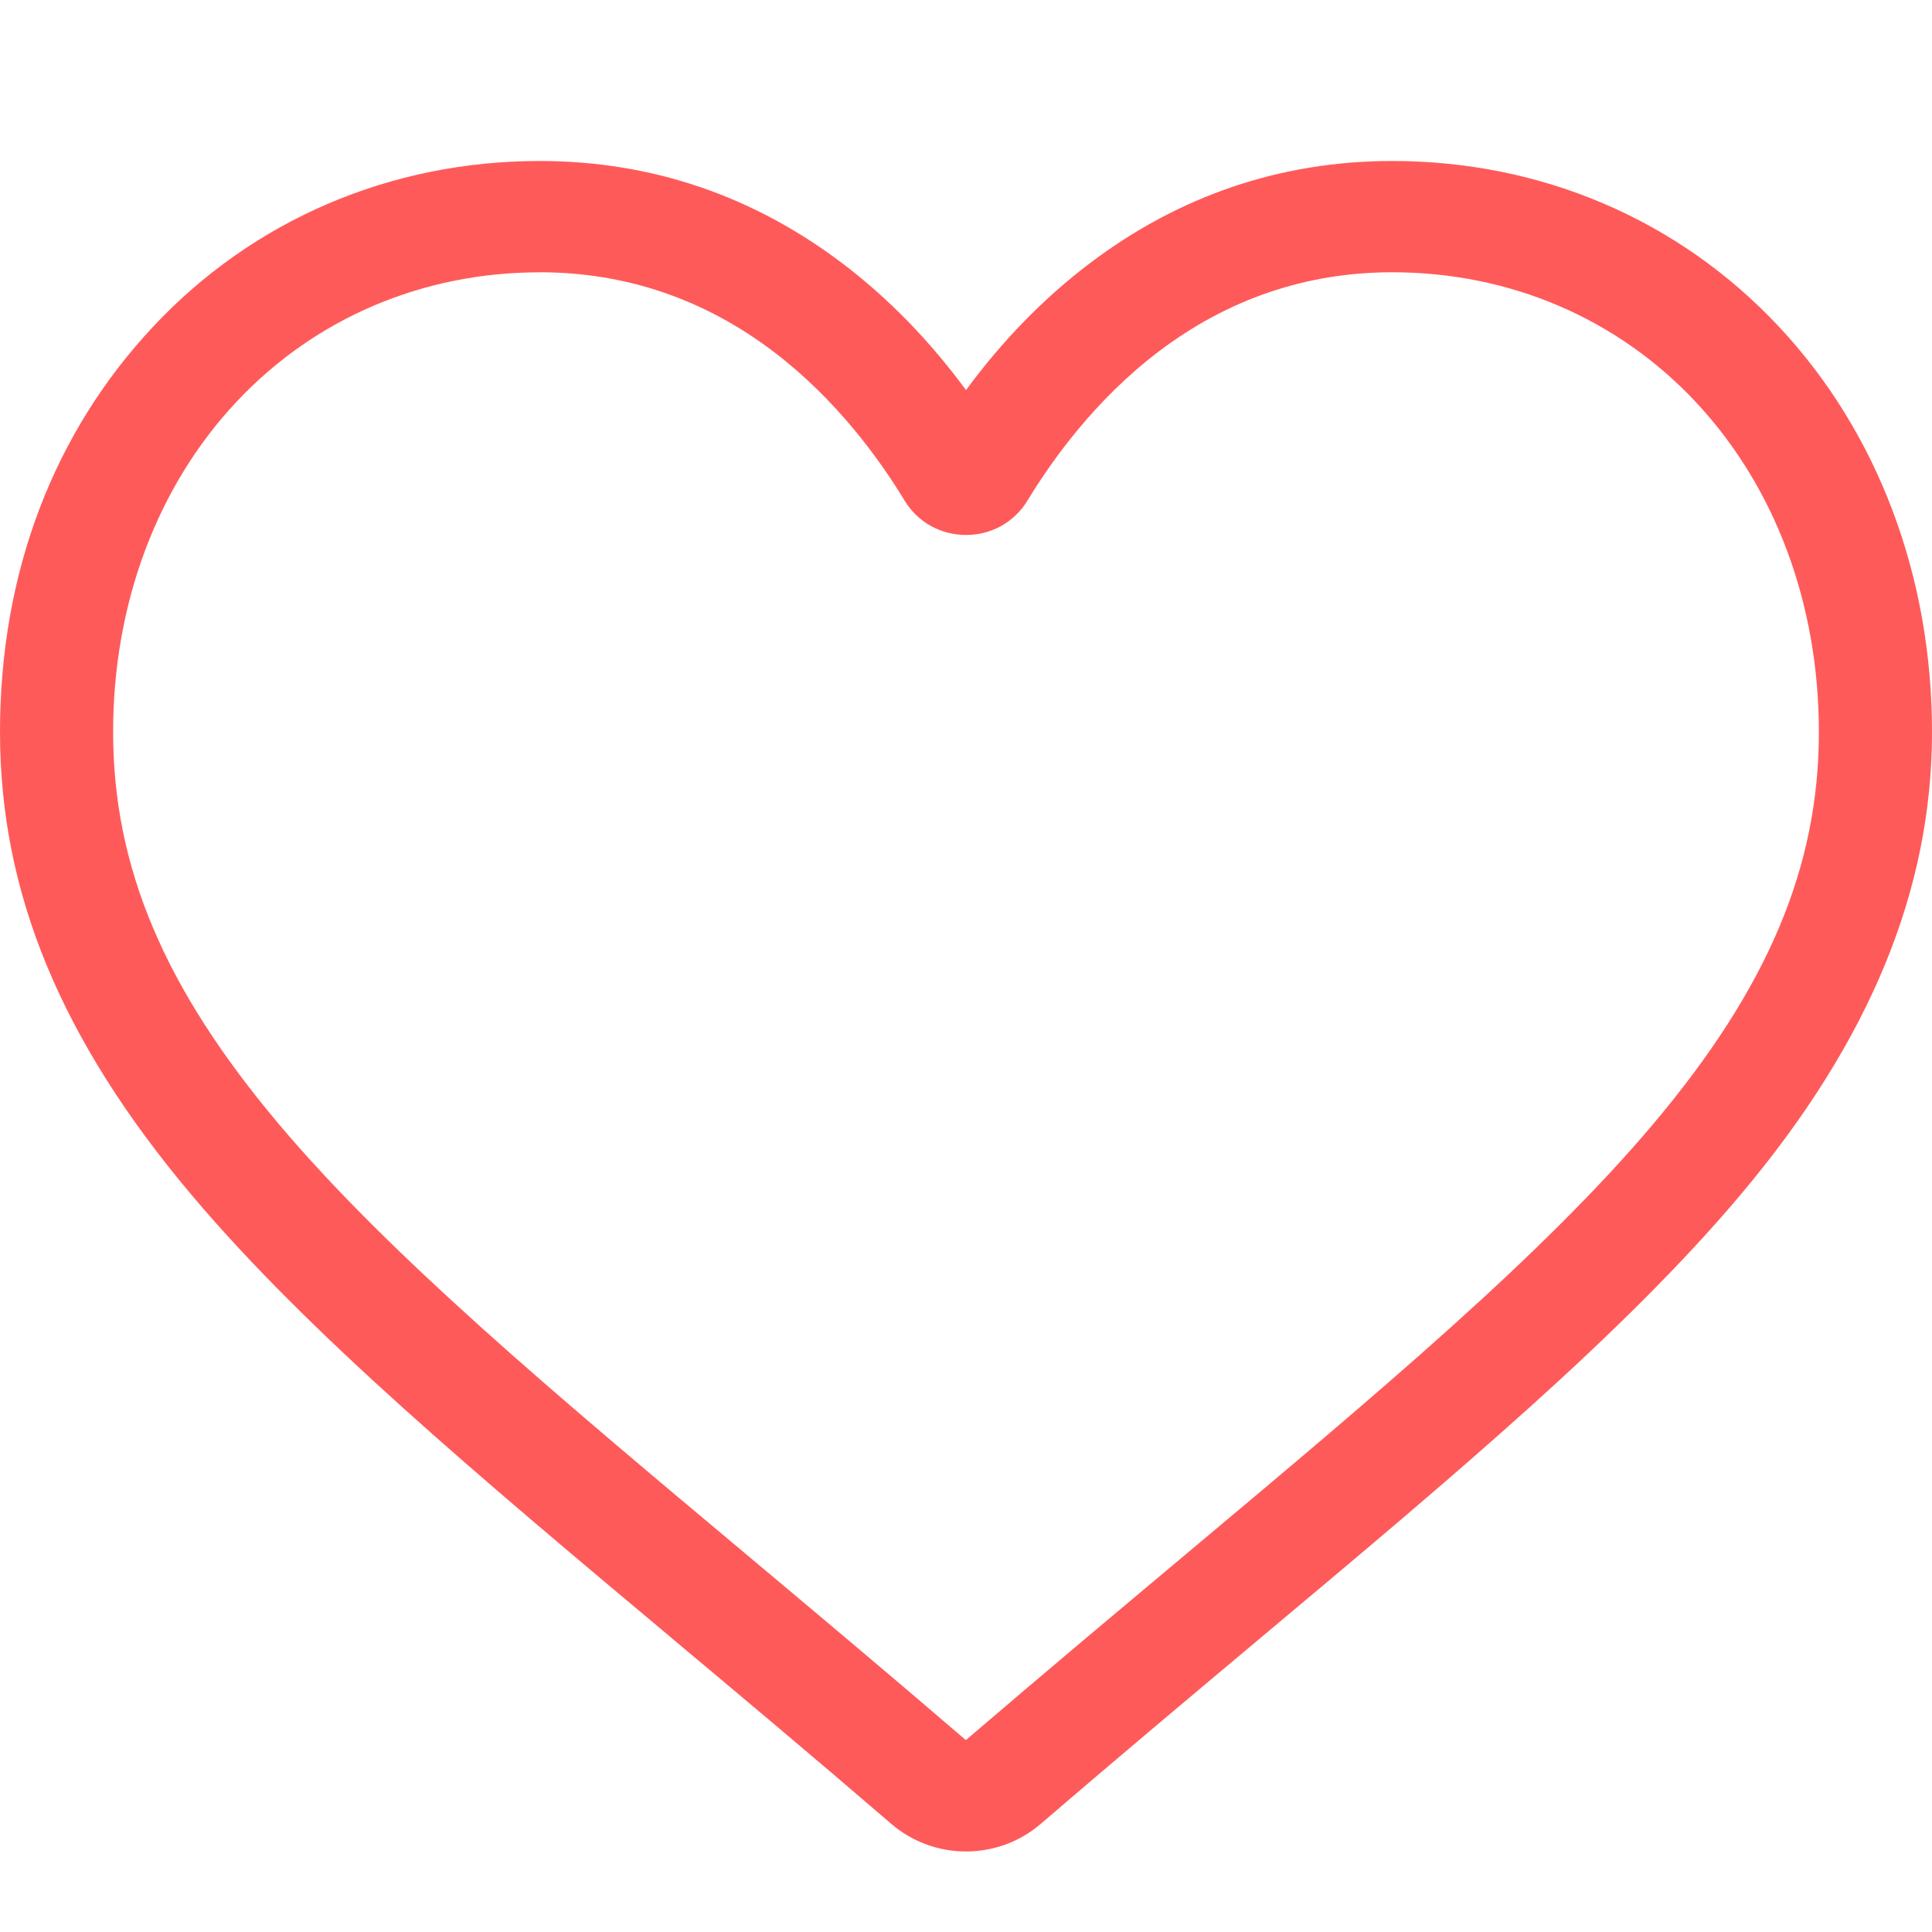 <svg width="40" height="40" viewBox="0 0 40 40" fill="none" xmlns="http://www.w3.org/2000/svg">
    <path d="M20 38.333C19.431 38.333 18.882 38.13 18.454 37.762C16.839 36.372 15.281 35.066 13.906 33.915L13.899 33.908C9.869 30.531 6.389 27.614 3.967 24.741C1.261 21.529 0 18.483 0 15.156C0 11.829 1.127 8.942 3.174 6.759C5.244 4.55 8.085 3.333 11.174 3.333C13.483 3.333 15.598 4.051 17.46 5.467C18.399 6.182 19.25 7.056 20 8.076C20.751 7.056 21.602 6.182 22.542 5.467C24.403 4.051 26.518 3.333 28.826 3.333C31.916 3.333 34.757 4.55 36.827 6.759C38.873 8.942 40 11.924 40 15.156C40 18.389 38.74 21.529 36.033 24.74C33.612 27.614 30.132 30.531 26.102 33.908C24.726 35.062 23.165 36.37 21.545 37.763C21.118 38.13 20.568 38.333 19.999 38.333H20ZM11.174 5.638C8.747 5.638 6.517 6.59 4.895 8.32C3.249 10.076 2.342 12.504 2.342 15.155C2.342 17.954 3.4 20.456 5.77 23.27C8.062 25.989 11.47 28.846 15.418 32.154L15.425 32.16C16.804 33.316 18.368 34.627 19.997 36.027C21.634 34.624 23.201 33.311 24.583 32.153C28.529 28.845 31.938 25.989 34.23 23.269C36.6 20.455 37.658 17.953 37.658 15.155C37.658 12.502 36.751 10.075 35.105 8.319C33.483 6.589 31.253 5.637 28.826 5.637C27.048 5.637 25.416 6.192 23.975 7.289C22.69 8.266 21.796 9.502 21.271 10.366C21.001 10.811 20.526 11.076 20 11.076C19.475 11.076 19 10.811 18.73 10.366C18.206 9.502 17.311 8.266 16.026 7.289C14.585 6.192 12.953 5.637 11.174 5.637V5.638Z" fill="#FF5A5A"/>
    </svg>
    